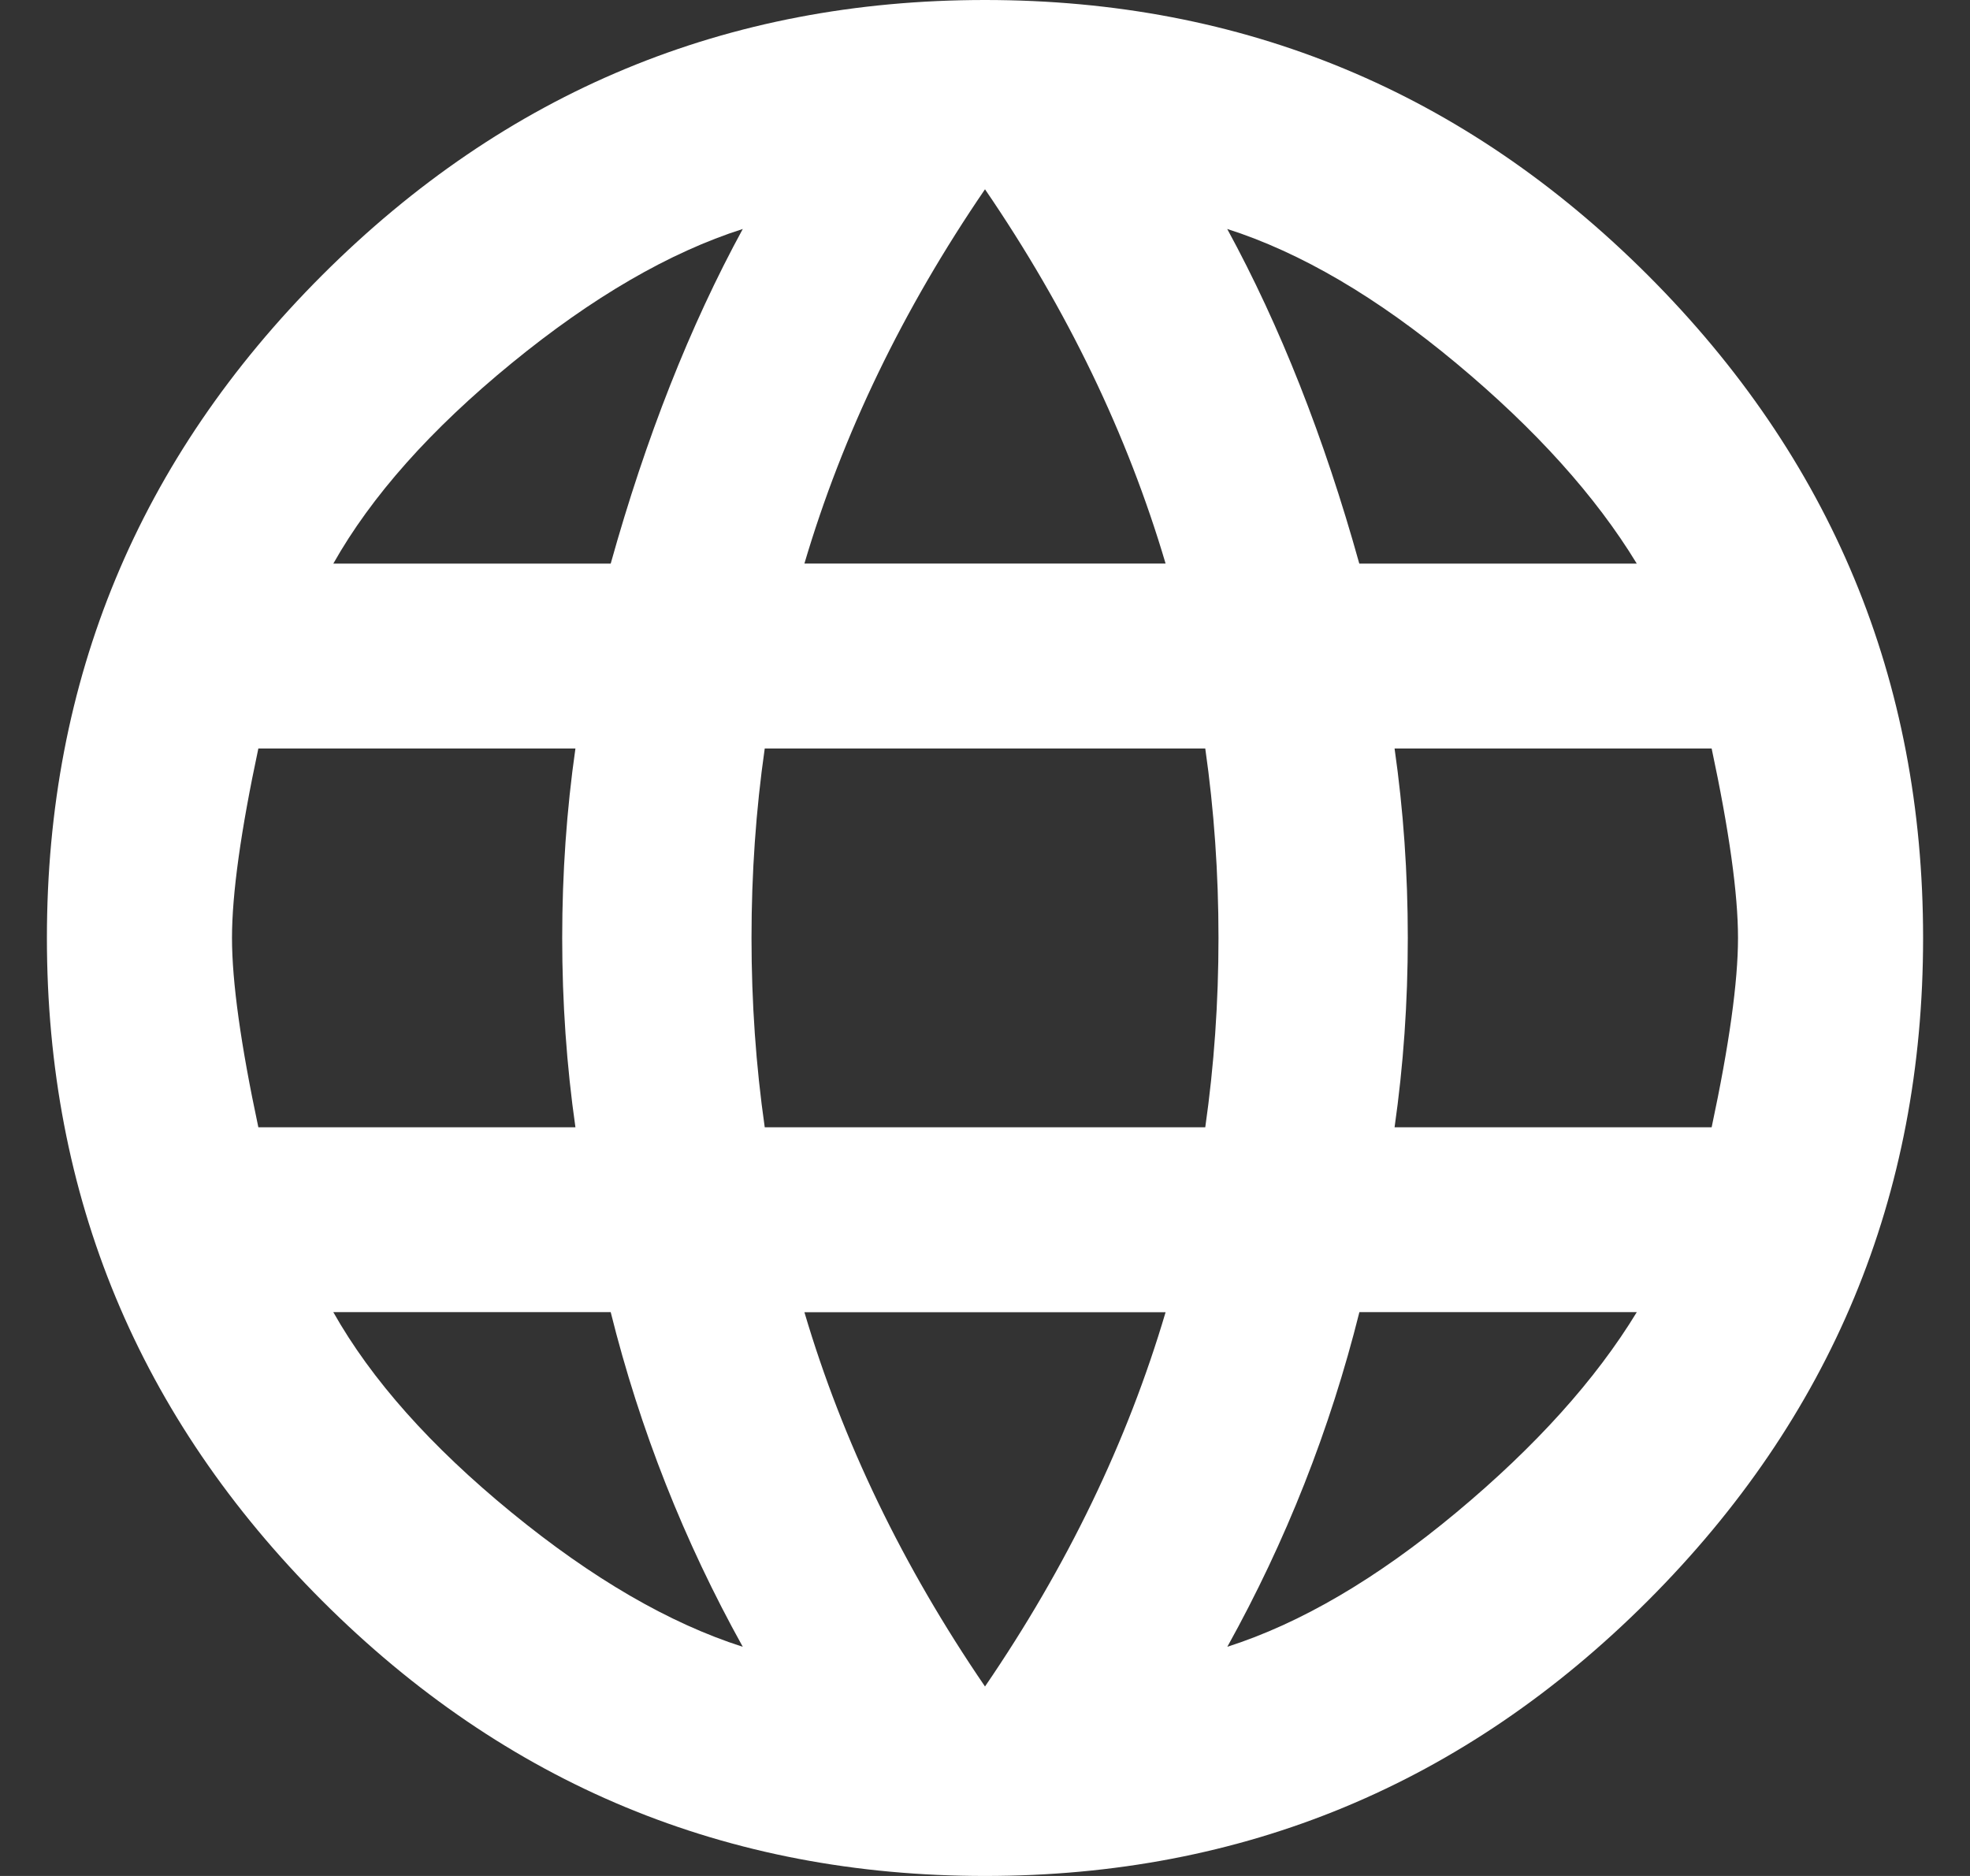 <svg width="21" height="20" viewBox="0 0 21 20" fill="none" xmlns="http://www.w3.org/2000/svg">
  <rect x="0" y="0" width="21" height="20" fill="#333333" stroke="none"/>
  <path d="M14.866 12.018H18.246C18.433 11.141 18.527 10.468 18.527 9.999C18.527 9.53 18.433 8.857 18.246 7.98H14.866C14.96 8.637 15.007 9.31 15.007 9.999C15.007 10.688 14.96 11.361 14.866 12.018ZM13.082 17.557C13.864 17.307 14.678 16.83 15.524 16.125C16.369 15.421 17.01 14.709 17.448 13.989H14.491C14.178 15.241 13.709 16.43 13.083 17.557H13.082ZM12.848 12.018C12.942 11.361 12.989 10.688 12.989 9.999C12.989 9.31 12.942 8.637 12.848 7.98H8.152C8.058 8.637 8.011 9.31 8.011 9.999C8.011 10.688 8.058 11.361 8.152 12.018H12.848ZM10.5 17.98C11.377 16.697 12.018 15.367 12.425 13.99H8.575C8.982 15.367 9.623 16.697 10.5 17.98ZM6.51 6.009C6.886 4.663 7.355 3.474 7.918 2.441C7.136 2.691 6.314 3.168 5.453 3.873C4.593 4.577 3.959 5.289 3.553 6.009H6.51ZM3.553 13.989C3.959 14.709 4.593 15.421 5.453 16.125C6.314 16.83 7.136 17.307 7.918 17.557C7.292 16.43 6.822 15.241 6.51 13.989H3.553ZM2.754 12.018H6.134C6.04 11.361 5.993 10.688 5.993 9.999C5.993 9.31 6.04 8.637 6.134 7.98H2.754C2.567 8.857 2.473 9.53 2.473 9.999C2.473 10.468 2.567 11.141 2.754 12.018ZM10.5 2.018C9.623 3.301 8.982 4.631 8.575 6.008H12.425C12.018 4.631 11.377 3.301 10.5 2.018ZM17.448 6.009C17.01 5.289 16.369 4.577 15.524 3.873C14.678 3.168 13.864 2.691 13.082 2.441C13.645 3.474 14.115 4.663 14.49 6.009H17.447H17.448ZM10.5 0C13.254 0 15.609 0.978 17.566 2.934C19.522 4.891 20.5 7.246 20.5 10C20.5 12.754 19.522 15.109 17.566 17.066C15.609 19.022 13.254 20 10.5 20C7.746 20 5.391 19.022 3.434 17.066C1.478 15.109 0.5 12.754 0.5 10C0.5 7.246 1.478 4.891 3.434 2.934C5.391 0.978 7.746 0 10.5 0Z" fill="white"/>
</svg>